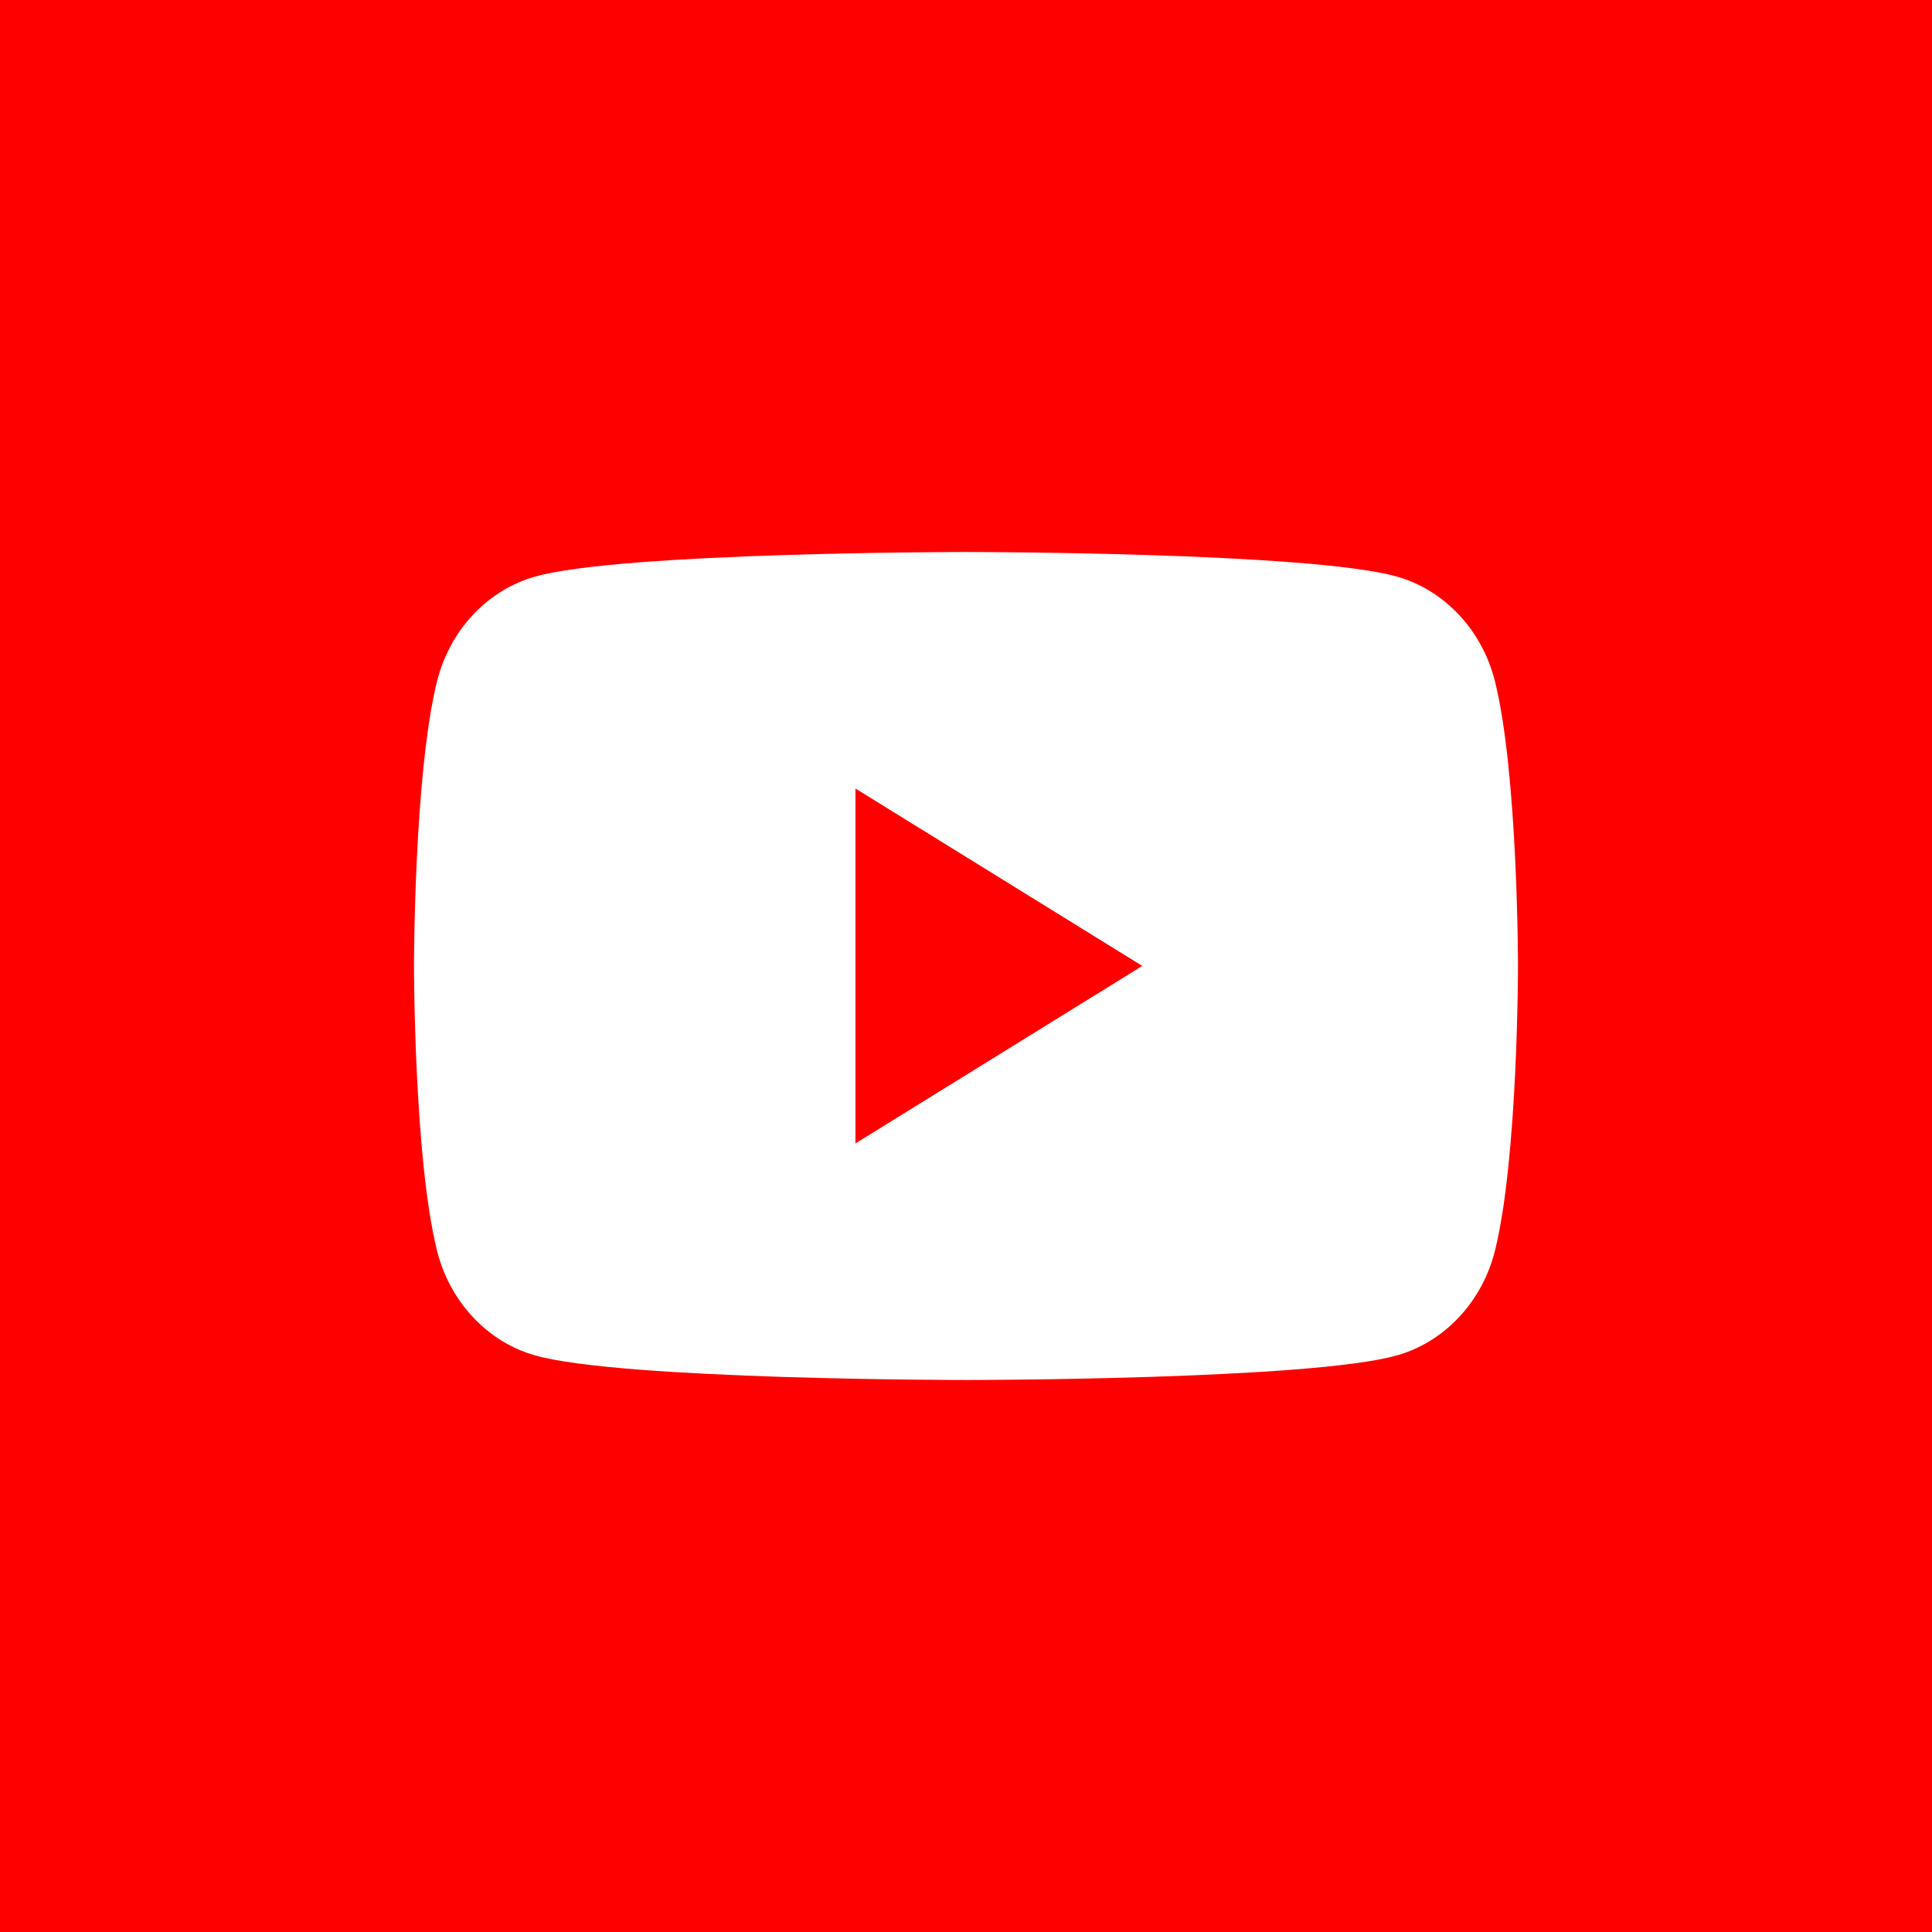 <svg width="28" height="28" viewBox="0 0 28 28" fill="none" xmlns="http://www.w3.org/2000/svg">
<rect width="28" height="28" fill="#FF0000"/>
<path fill-rule="evenodd" clip-rule="evenodd" d="M20.251 8.358C20.939 8.555 21.482 9.136 21.666 9.874C22 11.211 22 14 22 14C22 14 22 16.789 21.666 18.126C21.482 18.864 20.939 19.445 20.251 19.642C19.003 20 14 20 14 20C14 20 8.997 20 7.749 19.642C7.06 19.445 6.518 18.864 6.334 18.126C6 16.789 6 14 6 14C6 14 6 11.211 6.334 9.874C6.518 9.136 7.06 8.555 7.749 8.358C8.997 8 14 8 14 8C14 8 19.003 8 20.251 8.358ZM16.555 13.999L12.398 16.571V11.428L16.555 13.999Z" fill="white"/>
</svg>

